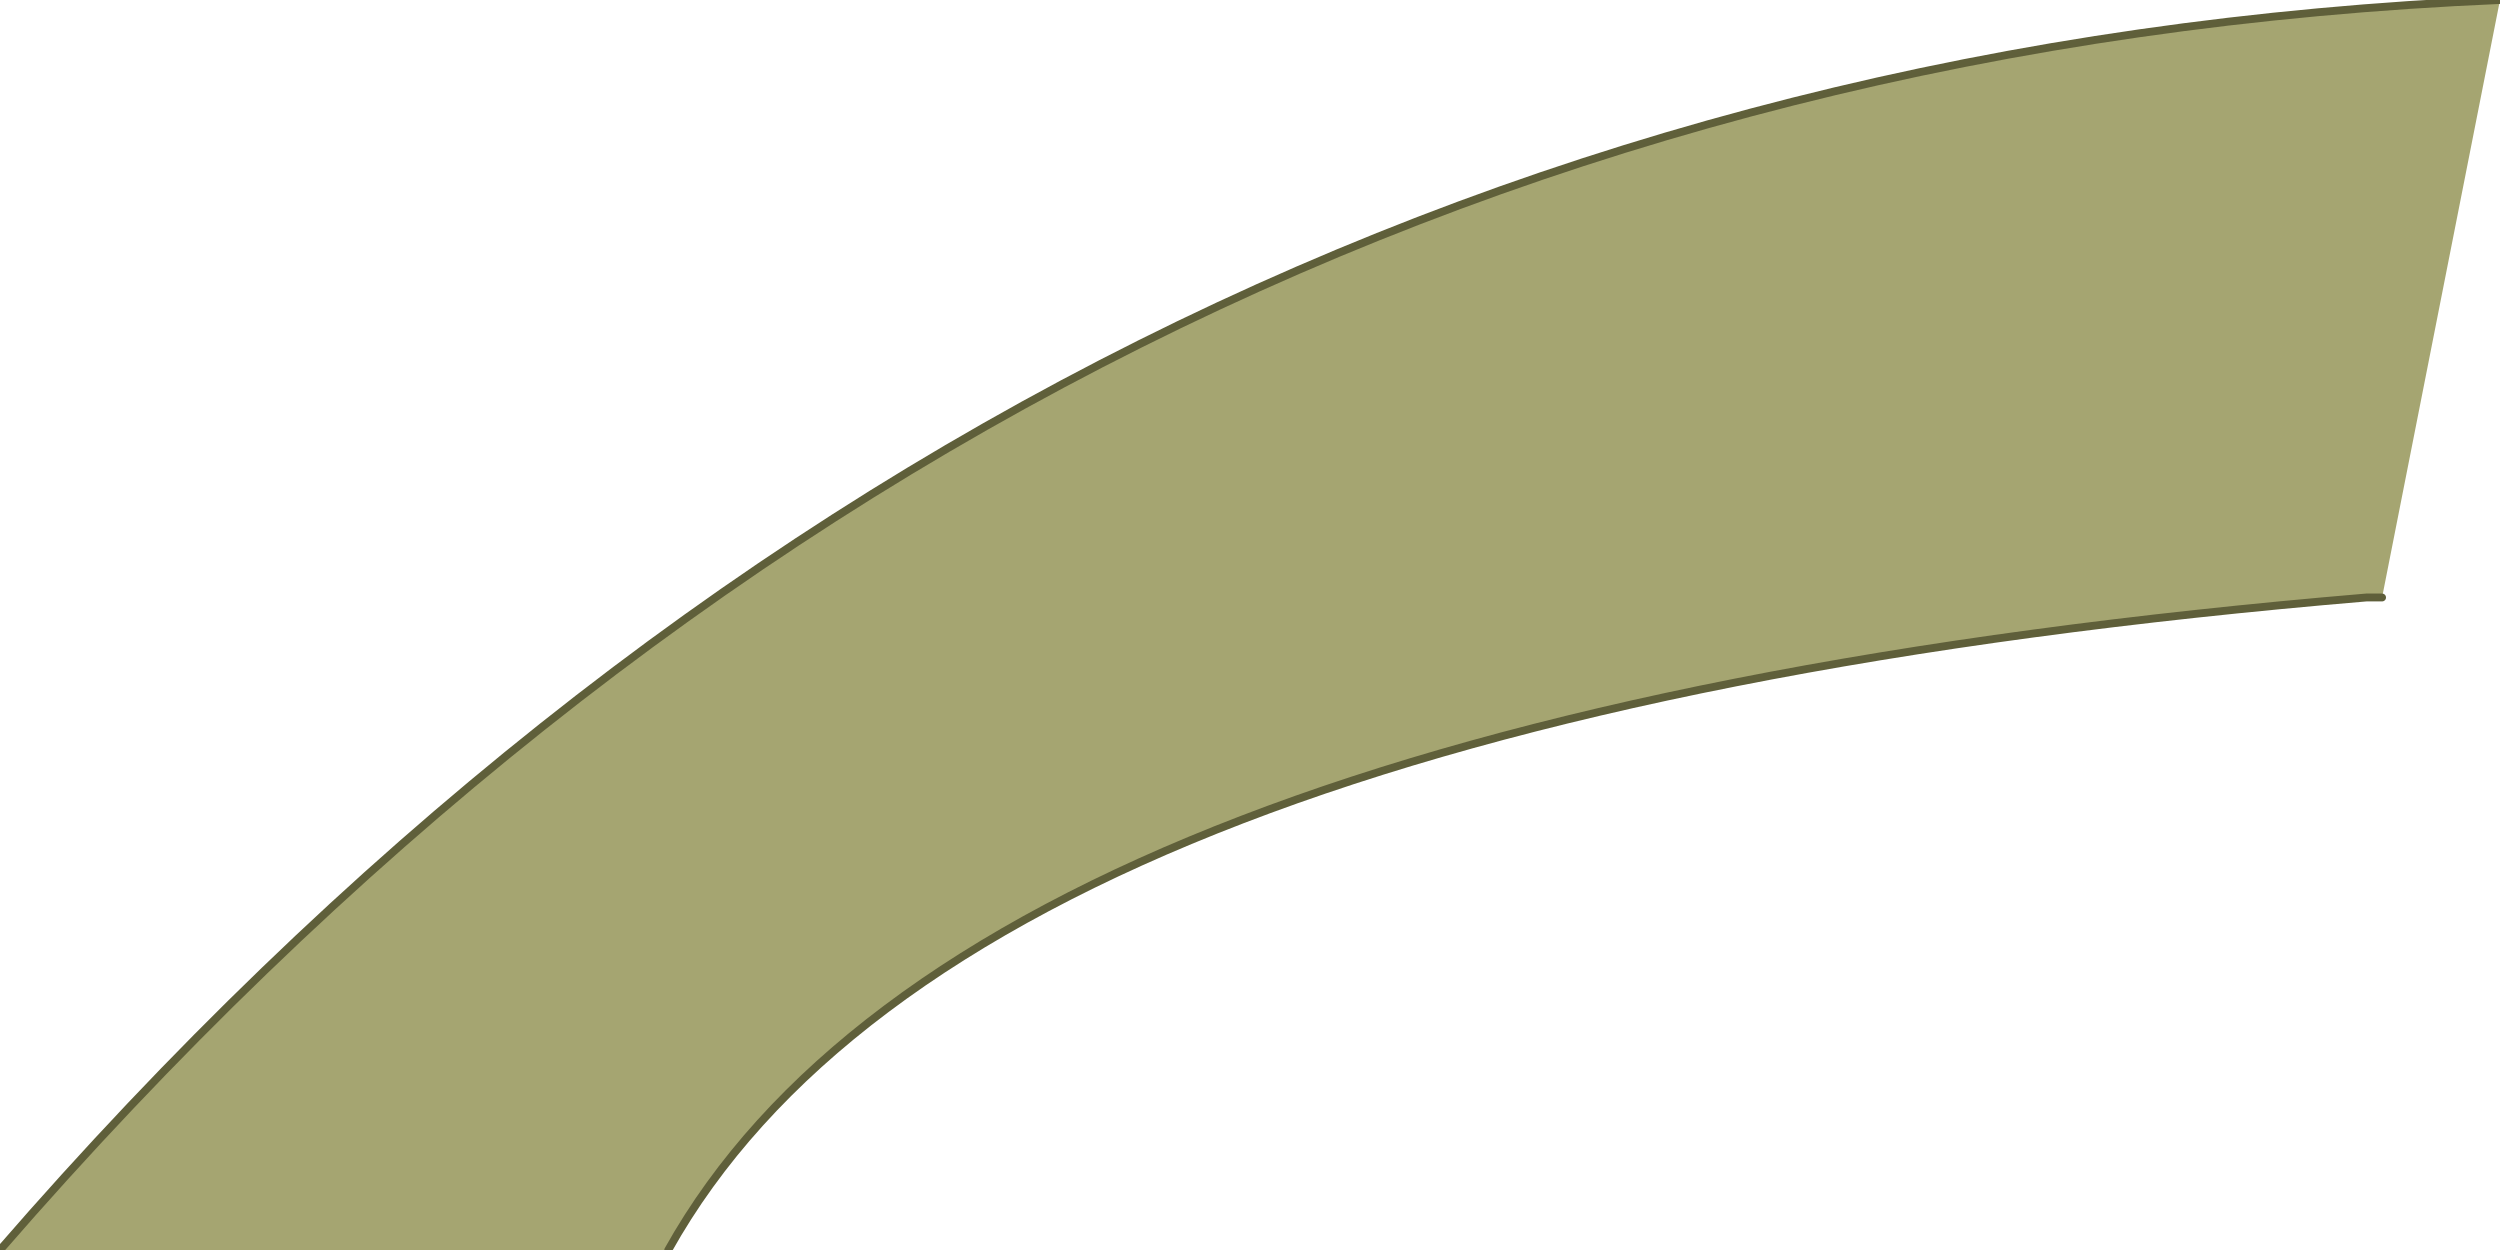 <?xml version="1.0" encoding="UTF-8" standalone="no"?>
<svg xmlns:xlink="http://www.w3.org/1999/xlink" height="7.95px" width="15.9px" xmlns="http://www.w3.org/2000/svg">
  <g transform="matrix(1.0, 0.0, 0.0, 1.0, 7.95, 4.0)">
    <path d="M7.2 -0.2 L7.1 -0.2 Q-1.8 0.55 -3.7 3.95 L-7.95 3.95 Q-1.4 -3.6 7.95 -4.0 L7.2 -0.2" fill="#a5a571" fill-rule="evenodd" stroke="none"/>
    <path d="M7.2 -0.2 L7.1 -0.2 Q-1.8 0.55 -3.7 3.95 M-7.95 3.95 Q-1.4 -3.6 7.95 -4.0" fill="none" stroke="#5f5f3a" stroke-linecap="round" stroke-linejoin="round" stroke-width="0.05"/>
  </g>
</svg>
